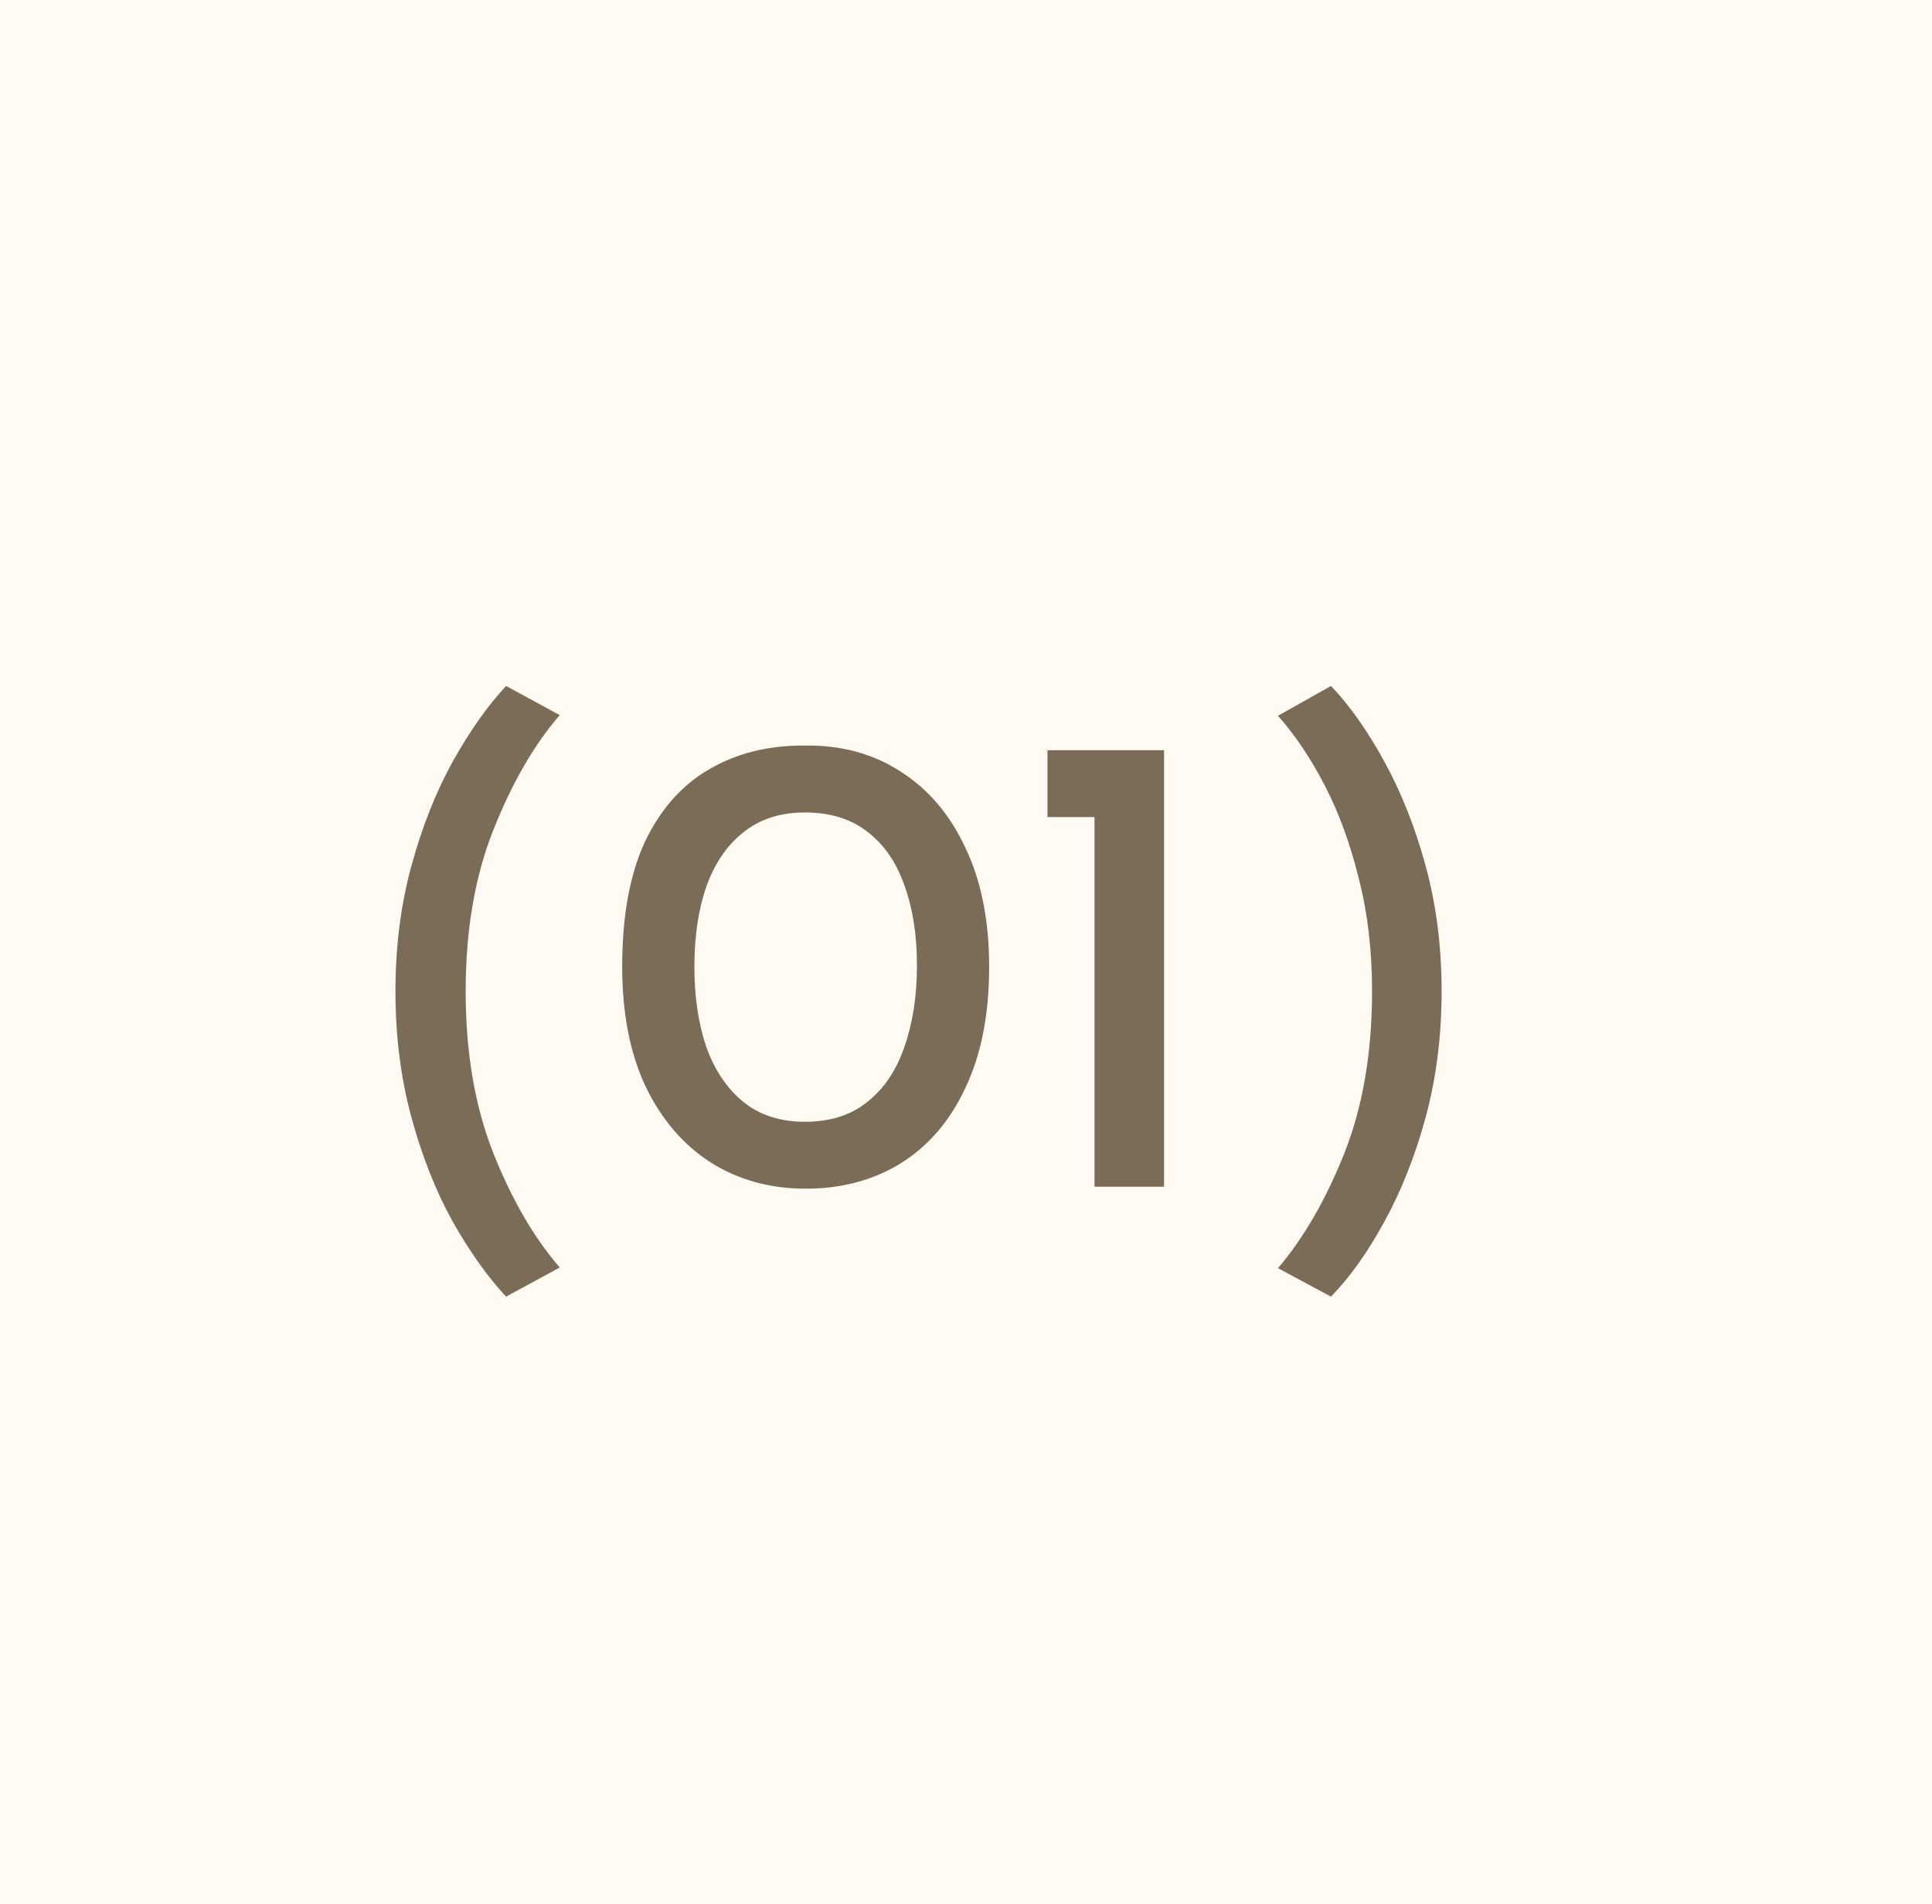<?xml version="1.0" encoding="UTF-8"?> <svg xmlns="http://www.w3.org/2000/svg" width="70" height="69" viewBox="0 0 70 69" fill="none"><rect width="70" height="69" fill="#FFFBF2"></rect><path d="M14.328 35.92C14.328 34.304 14.52 32.792 14.904 31.384C15.288 29.976 15.784 28.72 16.392 27.616C17.016 26.496 17.664 25.576 18.336 24.856L20.28 25.912C19.352 26.984 18.552 28.368 17.88 30.064C17.208 31.744 16.872 33.696 16.872 35.92C16.872 38.144 17.208 40.104 17.88 41.8C18.552 43.48 19.352 44.856 20.28 45.928L18.336 46.984C17.664 46.264 17.016 45.352 16.392 44.248C15.784 43.144 15.288 41.888 14.904 40.48C14.52 39.056 14.328 37.536 14.328 35.92ZM29.191 43.072C27.895 43.072 26.743 42.752 25.735 42.112C24.743 41.472 23.959 40.552 23.383 39.352C22.823 38.152 22.543 36.712 22.543 35.032C22.543 33.208 22.815 31.704 23.359 30.52C23.919 29.336 24.695 28.456 25.687 27.88C26.695 27.288 27.863 27 29.191 27.016C30.487 27 31.631 27.312 32.623 27.952C33.631 28.592 34.415 29.512 34.975 30.712C35.551 31.912 35.839 33.352 35.839 35.032C35.839 36.76 35.551 38.224 34.975 39.424C34.415 40.624 33.631 41.536 32.623 42.16C31.631 42.768 30.487 43.072 29.191 43.072ZM29.167 40.648C30.079 40.648 30.831 40.408 31.423 39.928C32.031 39.448 32.479 38.784 32.767 37.936C33.071 37.072 33.223 36.088 33.223 34.984C33.223 33.88 33.071 32.912 32.767 32.08C32.479 31.248 32.031 30.6 31.423 30.136C30.831 29.672 30.079 29.44 29.167 29.44C28.271 29.44 27.527 29.68 26.935 30.16C26.343 30.624 25.895 31.28 25.591 32.128C25.303 32.96 25.159 33.928 25.159 35.032C25.159 36.12 25.303 37.088 25.591 37.936C25.895 38.784 26.343 39.448 26.935 39.928C27.527 40.408 28.271 40.648 29.167 40.648ZM37.952 27.184H42.176V43H39.656V29.608H37.952V27.184ZM52.232 35.92C52.232 37.536 52.04 39.056 51.656 40.48C51.272 41.888 50.776 43.144 50.168 44.248C49.56 45.368 48.912 46.28 48.224 46.984L46.304 45.952C47.232 44.864 48.032 43.48 48.704 41.8C49.376 40.104 49.712 38.144 49.712 35.92C49.712 34.432 49.552 33.072 49.232 31.84C48.928 30.592 48.52 29.472 48.008 28.48C47.496 27.488 46.928 26.64 46.304 25.936L48.224 24.856C48.912 25.576 49.56 26.496 50.168 27.616C50.776 28.72 51.272 29.976 51.656 31.384C52.04 32.792 52.232 34.304 52.232 35.92Z" fill="#7A6C57"></path></svg> 